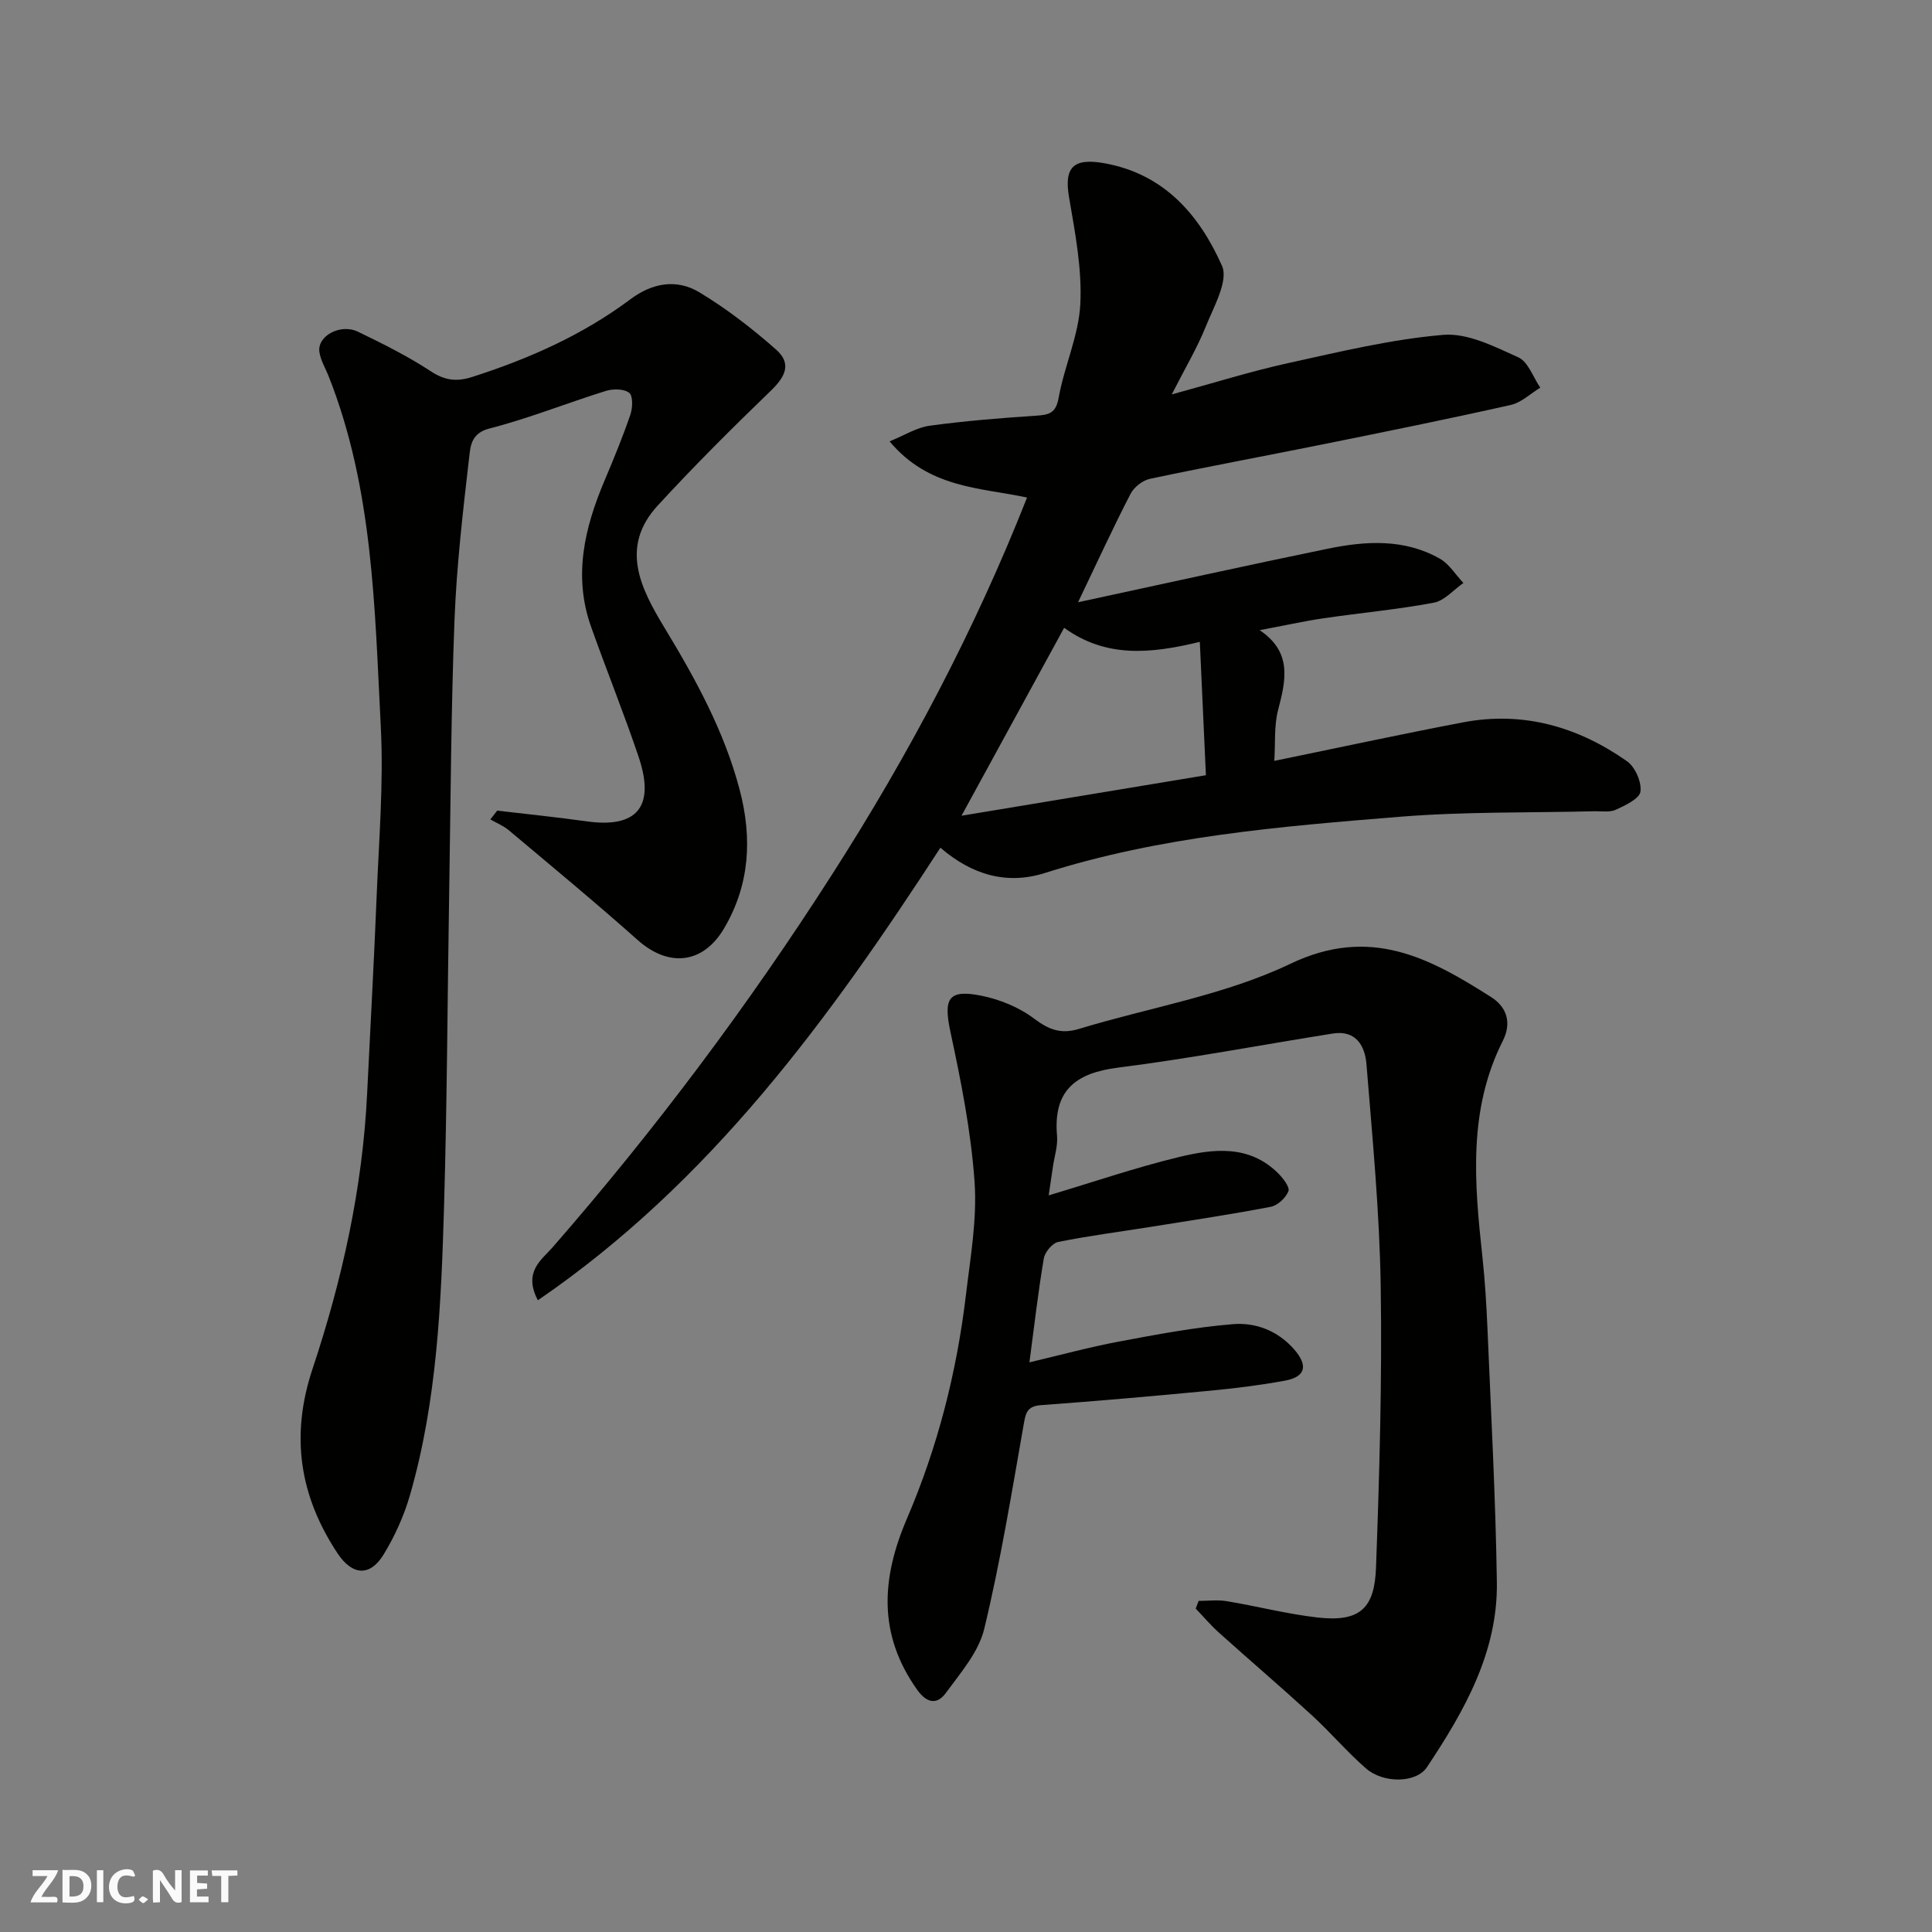 <svg enable-background="new 0 0 400 400" viewBox="0 0 400 400" xmlns="http://www.w3.org/2000/svg"><rect x="0" y="0" width="400" height="400" fill="#808080" stroke="none"/><g fill="#fafafb"><path d="m37.59 393.81c-.92.31-1.52.05-2-.78-.7-1.2-1.52-2.34-2.47-3.78v4.59c-.55.03-.95.05-1.41.07-.03-.37-.06-.64-.06-.91 0-1.91 0-3.81 0-5.7 1.13-.41 1.77-.03 2.29.91.62 1.11 1.38 2.14 2.31 3.19v-4.2h1.35v6.61z"/><path d="m12.94 393.88v-6.75c1.9.19 3.93-.54 5.37 1.29.8 1.01.78 2.88.03 3.97-1.37 1.97-3.4 1.51-5.4 1.49m1.45-1.22c2.04.12 2.92-.58 2.89-2.21-.03-1.51-.98-2.19-2.89-2z"/><path d="m11.81 393.87h-5.49c.68-2.18 2.47-3.48 3.51-5.45h-3.08v-1.21h5.29c-.71 2.13-2.44 3.48-3.47 5.51.86 0 1.63.04 2.39-.01.79-.05 1.14.21.85 1.16"/><path d="m39.33 393.86v-6.61h3.7v1.07h-2.22v1.52c.68.04 1.34.09 2.07.13v1.07c-.72.05-1.38.09-2.1.14v1.48h2.4v1.19h-3.85z"/><path d="m27.71 388.56c-1.15-.3-2.46-.61-3.1.64-.37.73-.41 1.93-.06 2.67.63 1.35 1.99.93 3.17.68.35.94-.01 1.32-.93 1.46-1.62.25-3.05-.27-3.76-1.48-.73-1.24-.6-3.03.31-4.17.88-1.11 2.71-1.7 4-1.16.32.13.44.74.65 1.12-.1.08-.19.16-.28.24"/><path d="m49.15 387.24v1.07c-.59.02-1.17.05-1.87.08v5.44h-1.48v-5.44h-1.85c-.05-.4-.08-.73-.13-1.15z"/><path d="m20.06 387.21h1.33v6.62h-1.33z"/><path d="m30.68 393.25c-.49.38-.8.79-1.05.76-.32-.05-.6-.45-.9-.7.26-.24.51-.64.8-.67.29-.04.62.3 1.15.61"/></g><path d="m212.64 103.01c-9.67-2.07-20.33-1.89-28.46-11.63 3.08-1.25 5.61-2.88 8.31-3.24 7.32-1 14.71-1.59 22.08-2.08 2.64-.18 4.04-.51 4.61-3.7 1.17-6.54 4.16-12.89 4.49-19.42.36-7.31-1.08-14.77-2.33-22.07-1.08-6.25.88-8.23 7.34-7.07 12.42 2.24 19.67 10.77 24.32 21.23 1.37 3.09-1.69 8.44-3.33 12.52-1.8 4.48-4.31 8.68-7.07 14.11 8.74-2.38 16.32-4.77 24.04-6.47 10.65-2.34 21.35-4.94 32.16-5.86 5.05-.43 10.61 2.42 15.55 4.65 2.04.92 3.06 4.12 4.55 6.28-2.03 1.23-3.91 3.08-6.1 3.58-12.87 2.89-25.81 5.51-38.74 8.12-11.98 2.42-24 4.64-35.96 7.17-1.52.32-3.31 1.72-4.03 3.11-3.58 6.93-6.84 14.03-10.87 22.45 18.05-3.89 34.84-7.62 51.68-11.08 7.87-1.62 15.86-2.12 23.21 2.05 1.96 1.11 3.28 3.33 4.89 5.04-2.03 1.41-3.9 3.66-6.12 4.08-7.55 1.42-15.23 2.11-22.84 3.23-4.15.61-8.25 1.53-13.22 2.46 6.78 4.55 5.43 10.36 3.82 16.51-.86 3.29-.55 6.88-.79 10.55 13.33-2.73 26.19-5.52 39.1-7.98 12.44-2.36 23.77.92 33.93 8.06 1.68 1.18 3.04 4.3 2.78 6.28-.2 1.48-3.13 2.84-5.08 3.75-1.26.58-2.94.29-4.43.32-13.43.34-26.92.06-40.29 1.14-24.76 2.01-49.57 4.04-73.49 11.64-7.85 2.49-15.07.44-21.65-5.23-23.06 35.5-47.63 69.25-83.34 93.7-3.12-5.91.85-8.44 2.99-10.9 21.24-24.35 40.57-50.14 57.96-77.32 15.76-24.59 29.45-50.4 40.33-77.98zm7.68 26.97c-7.19 13.17-14.12 25.86-21.25 38.91 17.46-2.89 34.12-5.66 50.6-8.39-.42-9.29-.84-18.35-1.26-27.61-10.42 2.53-19.5 3.29-28.09-2.91z" fill="#010100"/><path d="m217.12 247.49c9.14-2.73 17.94-5.75 26.94-7.93 7.14-1.73 14.59-2.62 20.6 3.39 1.01 1.01 2.43 2.86 2.09 3.69-.55 1.38-2.24 2.95-3.68 3.22-8.17 1.57-16.41 2.8-24.63 4.12-6.45 1.03-12.94 1.86-19.34 3.15-1.21.24-2.77 2.1-2.99 3.42-1.17 6.9-1.96 13.86-2.98 21.51 6.33-1.49 12.35-3.14 18.47-4.29 7.85-1.47 15.75-2.98 23.69-3.62 4.7-.38 9.28 1.36 12.68 5.26 2.88 3.31 2.37 5.66-1.98 6.45-5.14.94-10.36 1.59-15.56 2.08-11.62 1.11-23.26 2.13-34.9 2.98-2.98.22-3.18 1.71-3.61 4.14-2.48 14.11-4.79 28.28-8.15 42.2-1.16 4.8-4.91 9.1-7.96 13.27-1.75 2.39-3.87 2.2-5.91-.67-8.16-11.47-7.45-23.06-2.11-35.49 6.32-14.72 10.28-30.22 12.18-46.15.93-7.83 2.35-15.79 1.8-23.57-.73-10.37-2.78-20.7-4.97-30.9-1.5-6.97-.55-8.98 6.33-7.61 3.86.77 7.87 2.41 10.98 4.76 3.06 2.31 5.59 3.25 9.29 2.12 14.62-4.45 30.13-6.96 43.74-13.47 16.55-7.92 28.83-1.23 41.62 6.91 3.08 1.96 4.34 5.17 2.37 9.06-7.21 14.3-5.87 29.44-4.22 44.61.55 5.08.85 10.19 1.07 15.3.73 17.37 1.67 34.73 1.93 52.11.22 14.52-6.73 26.7-14.48 38.34-2.21 3.32-9.02 3.39-12.61.26-3.94-3.43-7.34-7.46-11.2-11-6.32-5.79-12.85-11.37-19.23-17.1-1.72-1.54-3.22-3.32-4.83-5 .2-.53.4-1.06.6-1.59 1.93 0 3.91-.26 5.79.05 6.27 1.04 12.47 2.65 18.78 3.38 8.95 1.03 11.86-1.99 12.16-10.35.71-19.42 1.27-38.87.97-58.3-.24-15.32-1.71-30.62-2.95-45.91-.3-3.72-2.13-7.1-6.95-6.34-14.83 2.35-29.6 5.18-44.48 7.06-8.89 1.12-13.45 4.8-12.63 14.13.18 2.06-.53 4.19-.84 6.29-.29 1.95-.57 3.85-.89 6.03z" fill="#010100"/><path d="m102.94 167.83c6.18.73 12.37 1.36 18.52 2.22 10.42 1.47 14.23-3.02 10.77-13.32-3.06-9.08-6.67-17.98-9.87-27.01-3.71-10.47-1.34-20.44 2.81-30.24 1.9-4.49 3.76-9.01 5.34-13.62.48-1.4.57-3.9-.24-4.53-1.08-.85-3.35-.86-4.85-.39-8.06 2.51-15.94 5.69-24.1 7.78-3.72.95-3.91 3.6-4.16 5.76-1.3 11.26-2.62 22.55-3.06 33.87-.72 18.75-.79 37.53-1.1 56.3-.36 21.77-.43 43.54-1.07 65.3-.59 20.02-1.44 40.07-7.02 59.5-1.24 4.32-3.15 8.57-5.49 12.4-2.83 4.63-6.5 4.33-9.53-.24-7.88-11.9-9.8-24.34-5.18-38.21 6.15-18.47 10.36-37.45 11.3-57.01.65-13.54 1.42-27.07 1.96-40.61.47-11.76 1.47-23.57.87-35.29-1.26-24.51-1.56-49.25-10.8-72.6-.66-1.66-1.65-3.27-1.91-5-.5-3.34 4.36-5.98 8.03-4.19 5.11 2.48 10.24 5.02 14.97 8.13 2.94 1.94 5.37 2.26 8.65 1.21 11.72-3.76 22.85-8.68 32.75-16.09 4.54-3.4 9.58-4.25 14.25-1.44 5.64 3.39 10.94 7.49 15.88 11.85 3.21 2.83 2.09 5.49-1.05 8.52-8.01 7.72-15.91 15.6-23.44 23.79-7.92 8.62-3.48 17.21 1.35 25.2 6.46 10.66 12.41 21.46 15.61 33.61 2.65 10.05 2.11 19.71-3.23 28.75-4.38 7.41-11.51 8.07-17.88 2.39-8.72-7.76-17.72-15.2-26.66-22.71-1.12-.94-2.55-1.52-3.84-2.26.48-.6.95-1.21 1.42-1.82z" fill="#010100"/></svg>
